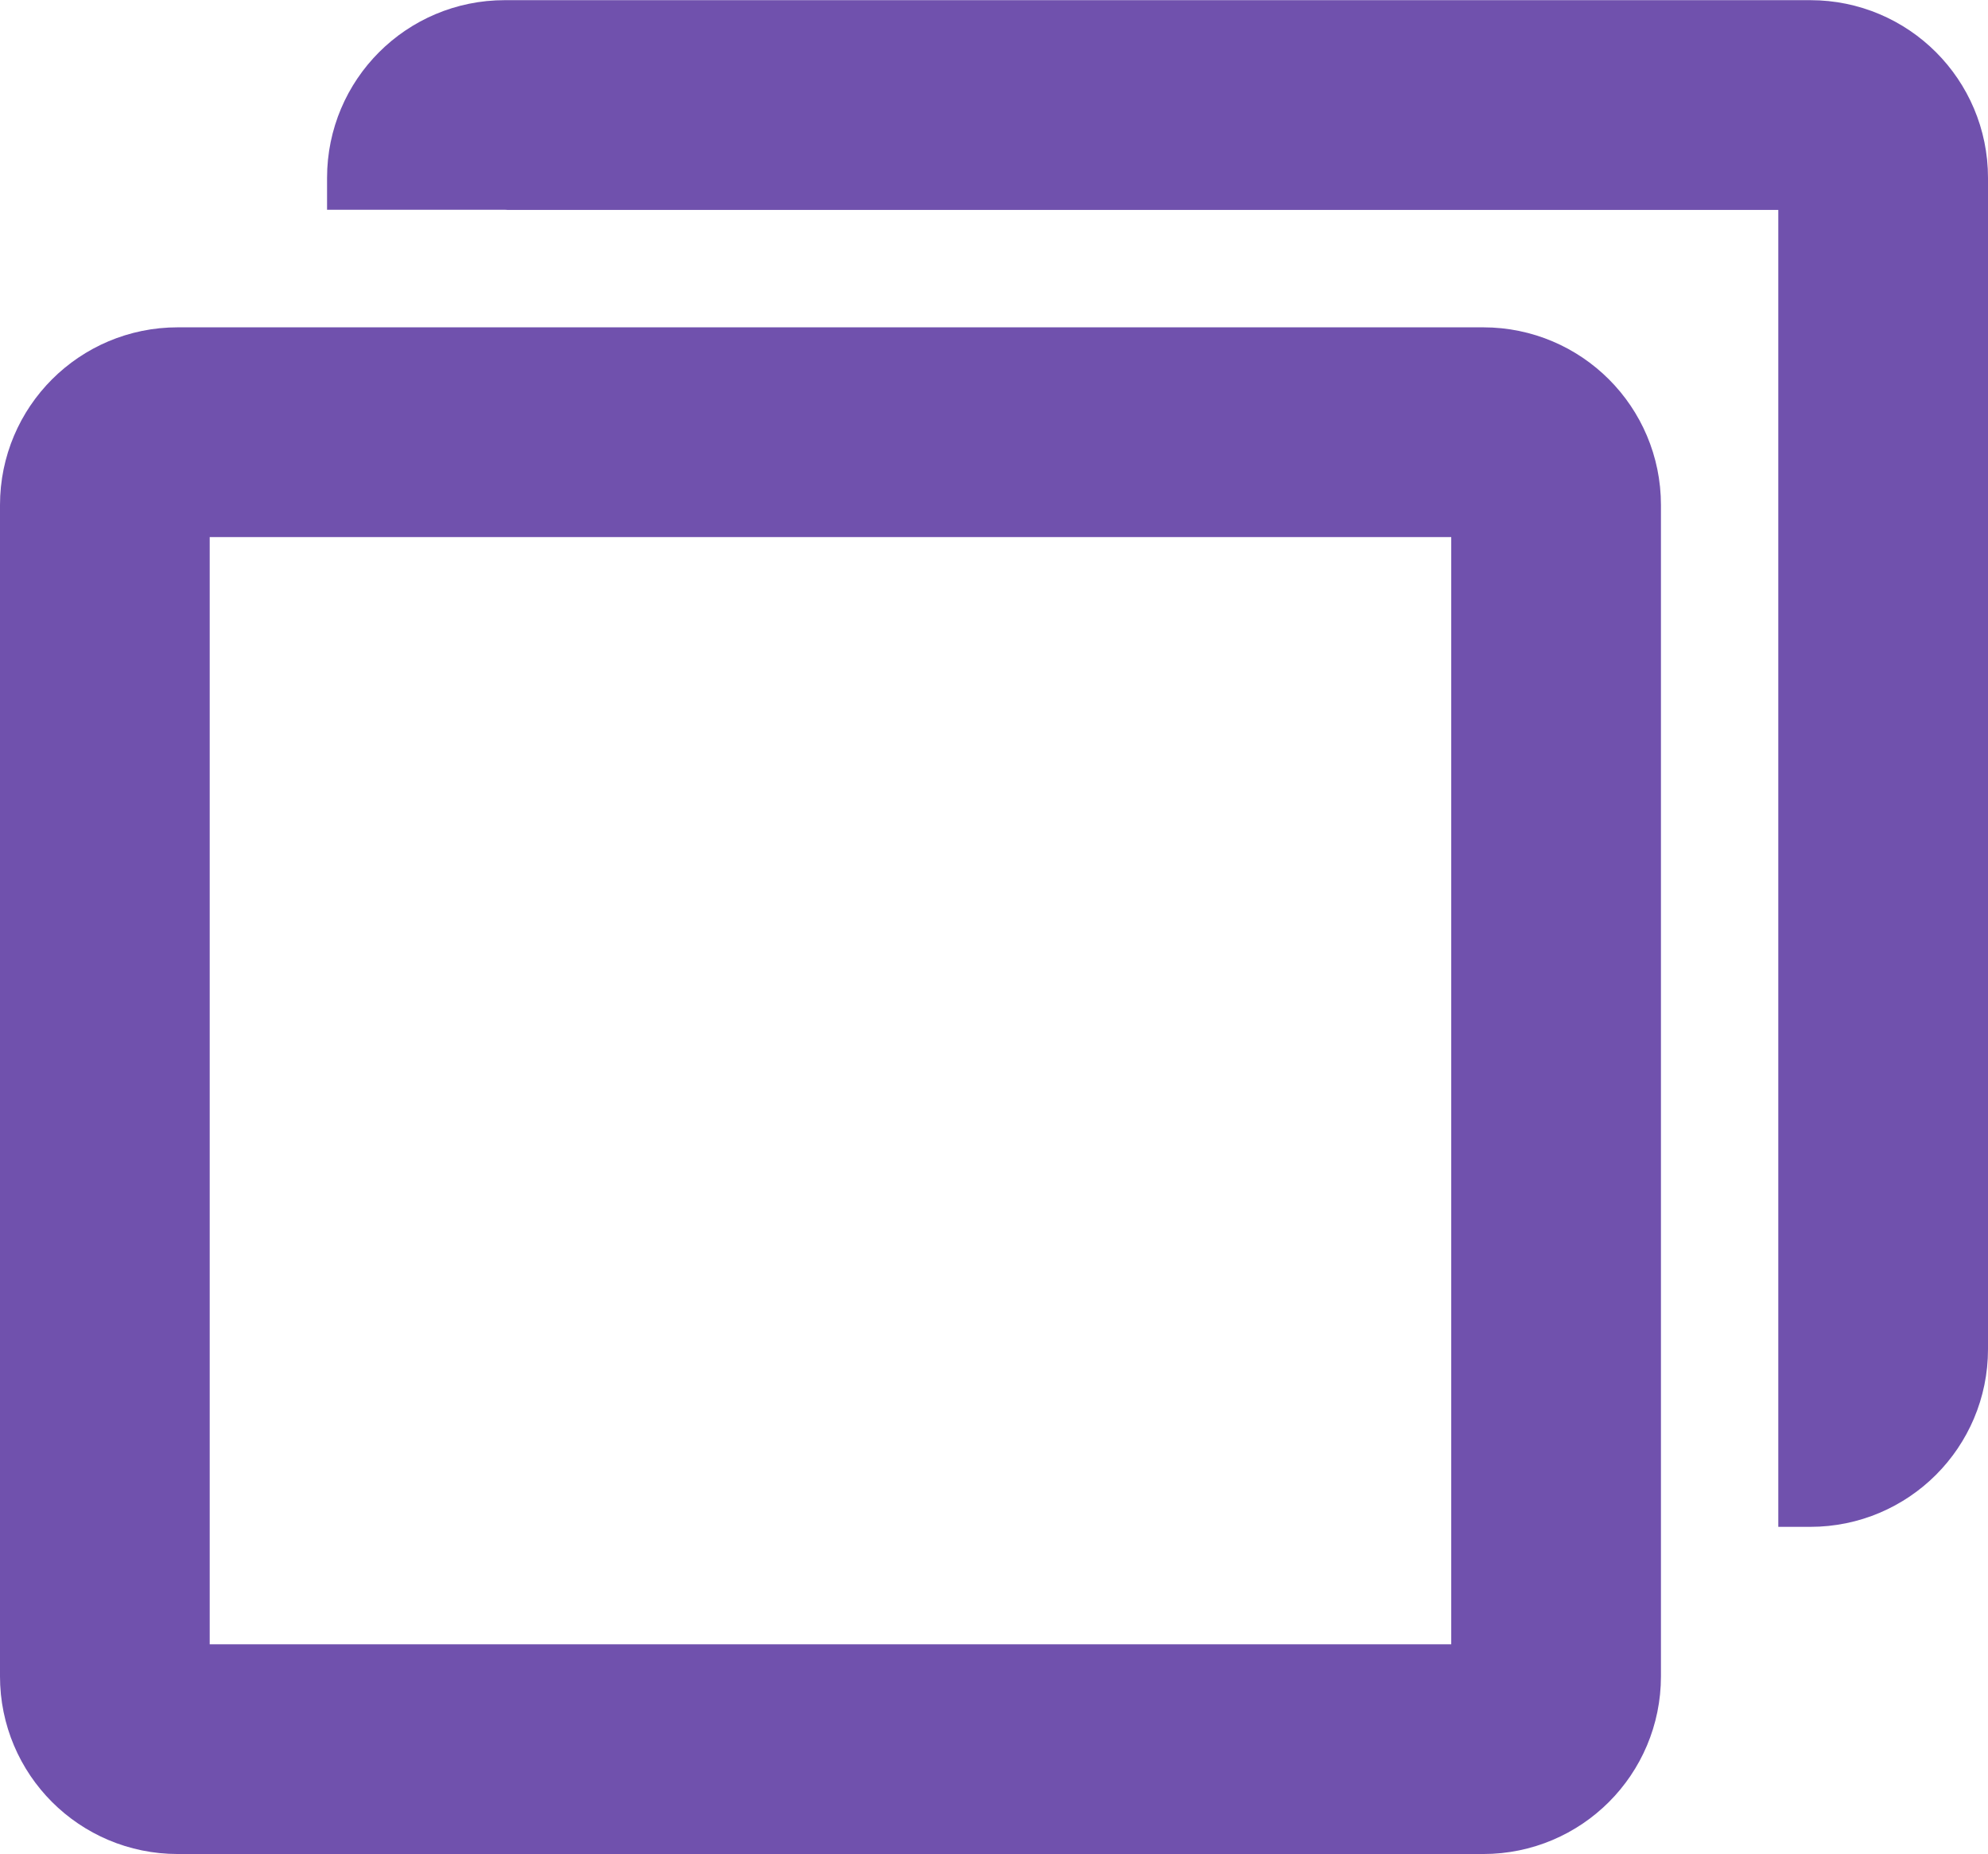 <svg width="474" height="442" viewBox="0 0 474 442" fill="none" xmlns="http://www.w3.org/2000/svg">
<path d="M353.68 416.96H42.34C32.76 416.96 25 409.19 25 399.62V120.37C25 110.79 32.77 103.03 42.34 103.03H353.68C363.26 103.03 371.02 110.8 371.02 120.37V399.62C371.02 409.2 363.26 416.96 353.68 416.96Z" stroke="#7051AD" stroke-width="50" stroke-miterlimit="10"/>
<path d="M102.98 50V42.38C102.98 32.8 110.75 25.04 120.32 25.04H431.66C441.24 25.04 449 32.81 449 42.38V321.63C449 331.21 441.23 338.97 431.66 338.97H424" stroke="#7051AD" stroke-width="50" stroke-miterlimit="10"/>
</svg>
